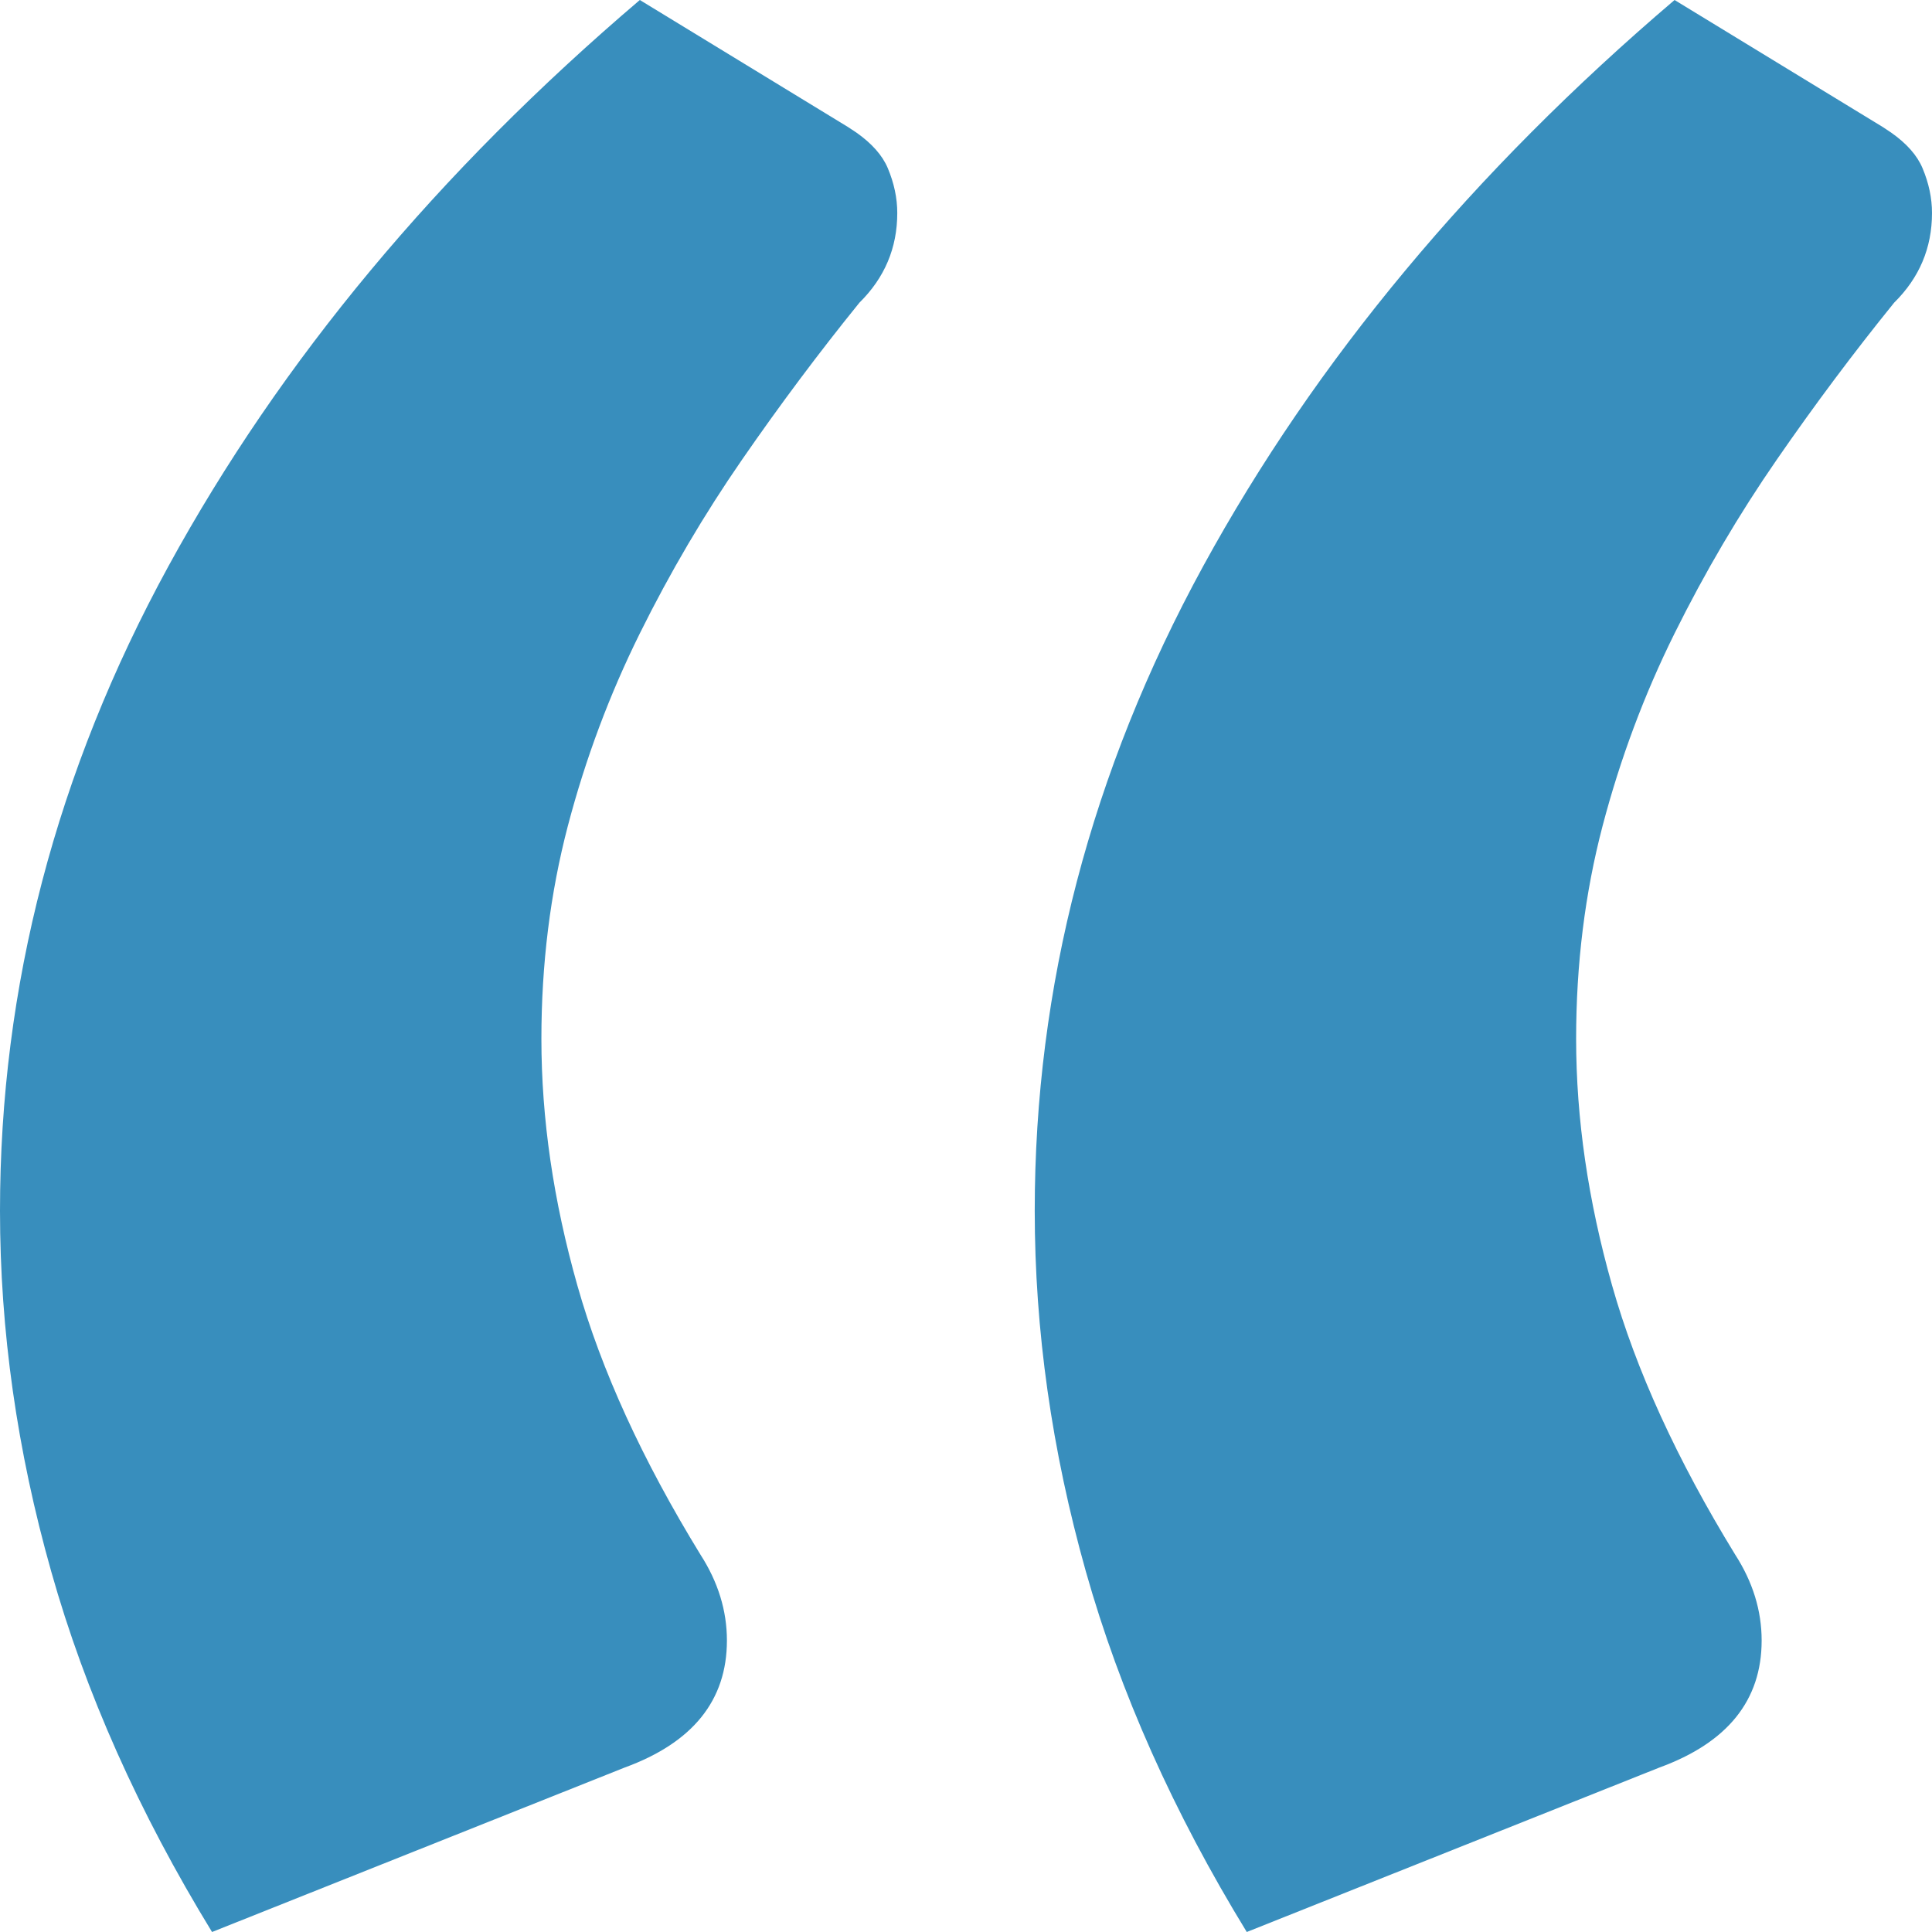 <svg xmlns="http://www.w3.org/2000/svg" width="40" height="40" viewBox="0 0 40 40">
    <g fill="none" fill-rule="evenodd">
        <g fill="#388EBD" fill-rule="nonzero">
            <g>
                <g>
                    <path d="M13.247 0l4.31 2.63.171.113c.323.227.541.473.653.739.13.31.196.619.196.928 0 .722-.261 1.341-.784 1.857-.836 1.032-1.646 2.115-2.43 3.25-.784 1.134-1.49 2.333-2.116 3.597-.627 1.264-1.124 2.592-1.49 3.985-.365 1.392-.548 2.862-.548 4.41 0 1.65.248 3.352.745 5.106.496 1.754 1.345 3.61 2.547 5.57.366.568.549 1.161.549 1.78 0 1.238-.706 2.115-2.117 2.63L4.39 40c-1.515-2.476-2.625-4.965-3.33-7.466C.352 30.032 0 27.544 0 25.068c0-4.642 1.163-9.091 3.488-13.347C5.813 7.466 9.066 3.56 13.247 0zM34.67 0l4.311 2.63.17.113c.324.227.541.473.653.739.13.31.196.619.196.928 0 .722-.261 1.341-.784 1.857-.836 1.032-1.646 2.115-2.43 3.25-.784 1.134-1.489 2.333-2.116 3.597-.627 1.264-1.124 2.592-1.49 3.985-.365 1.392-.548 2.862-.548 4.41 0 1.65.248 3.352.745 5.106.496 1.754 1.345 3.61 2.547 5.57.366.568.549 1.161.549 1.78 0 1.238-.706 2.115-2.117 2.63L25.813 40c-1.516-2.476-2.626-4.965-3.332-7.466-.705-2.502-1.058-4.99-1.058-7.466 0-4.642 1.163-9.091 3.488-13.347C27.237 7.466 30.49 3.56 34.67 0z" transform="translate(-563 -1833) translate(0 1715) translate(563 118)"/>
                </g>
            </g>
        </g>
    </g>
</svg>
